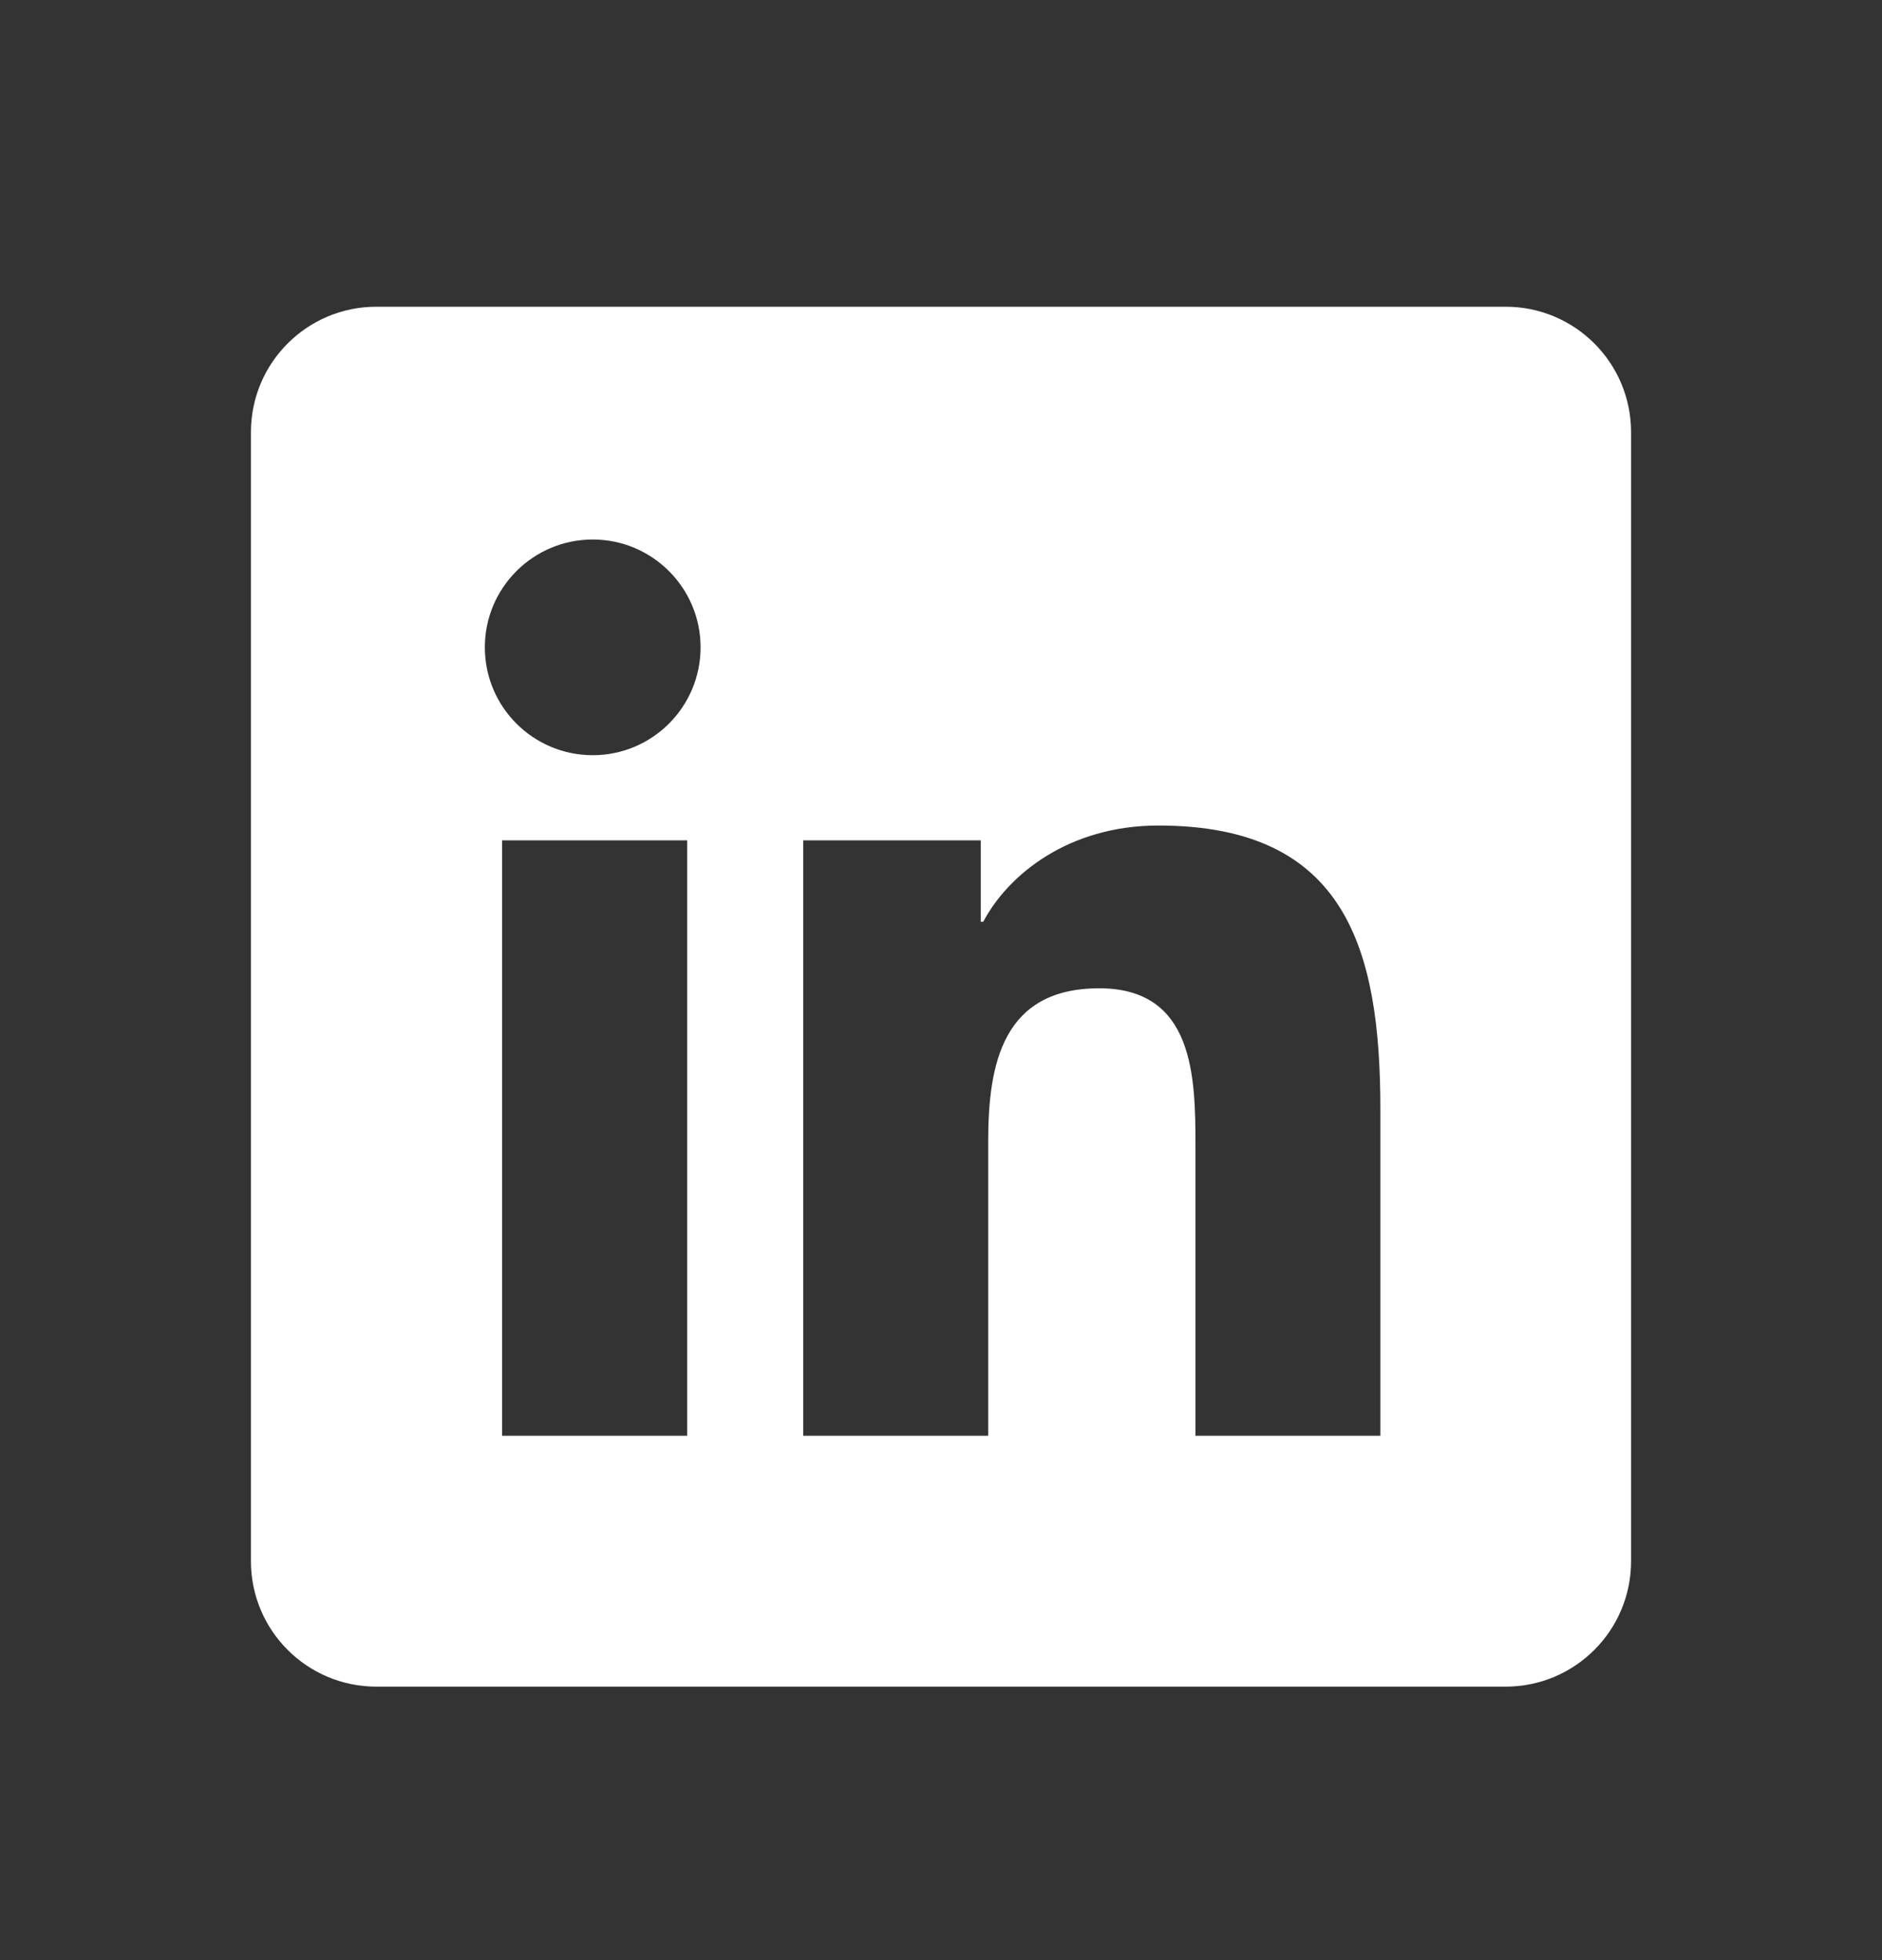 <svg xmlns="http://www.w3.org/2000/svg" width="24" height="25" viewBox="0 0 24 25" fill="none"><rect x="0" y="0" width="24" height="25" fill="#333333" stroke="none"/><g id="LinkedIn"><path id="Vector" d="M19.2 3.912H4.8C3.916 3.912 3.2 4.628 3.2 5.512V19.912C3.2 20.796 3.916 21.512 4.8 21.512H19.2C20.084 21.512 20.8 20.796 20.8 19.912V5.512C20.8 4.628 20.084 3.912 19.2 3.912ZM8.763 18.312H6.403V10.718H8.763V18.312ZM7.559 9.632C6.798 9.632 6.183 9.016 6.183 8.256C6.183 7.497 6.799 6.881 7.559 6.881C8.318 6.881 8.934 7.498 8.934 8.256C8.934 9.016 8.318 9.632 7.559 9.632ZM17.603 18.312H15.245V14.619C15.245 13.738 15.229 12.605 14.018 12.605C12.79 12.605 12.602 13.564 12.602 14.555V18.312H10.243V10.718H12.507V11.756H12.539C12.854 11.159 13.624 10.529 14.772 10.529C17.162 10.529 17.603 12.102 17.603 14.147V18.312Z" fill="white"></path></g></svg>